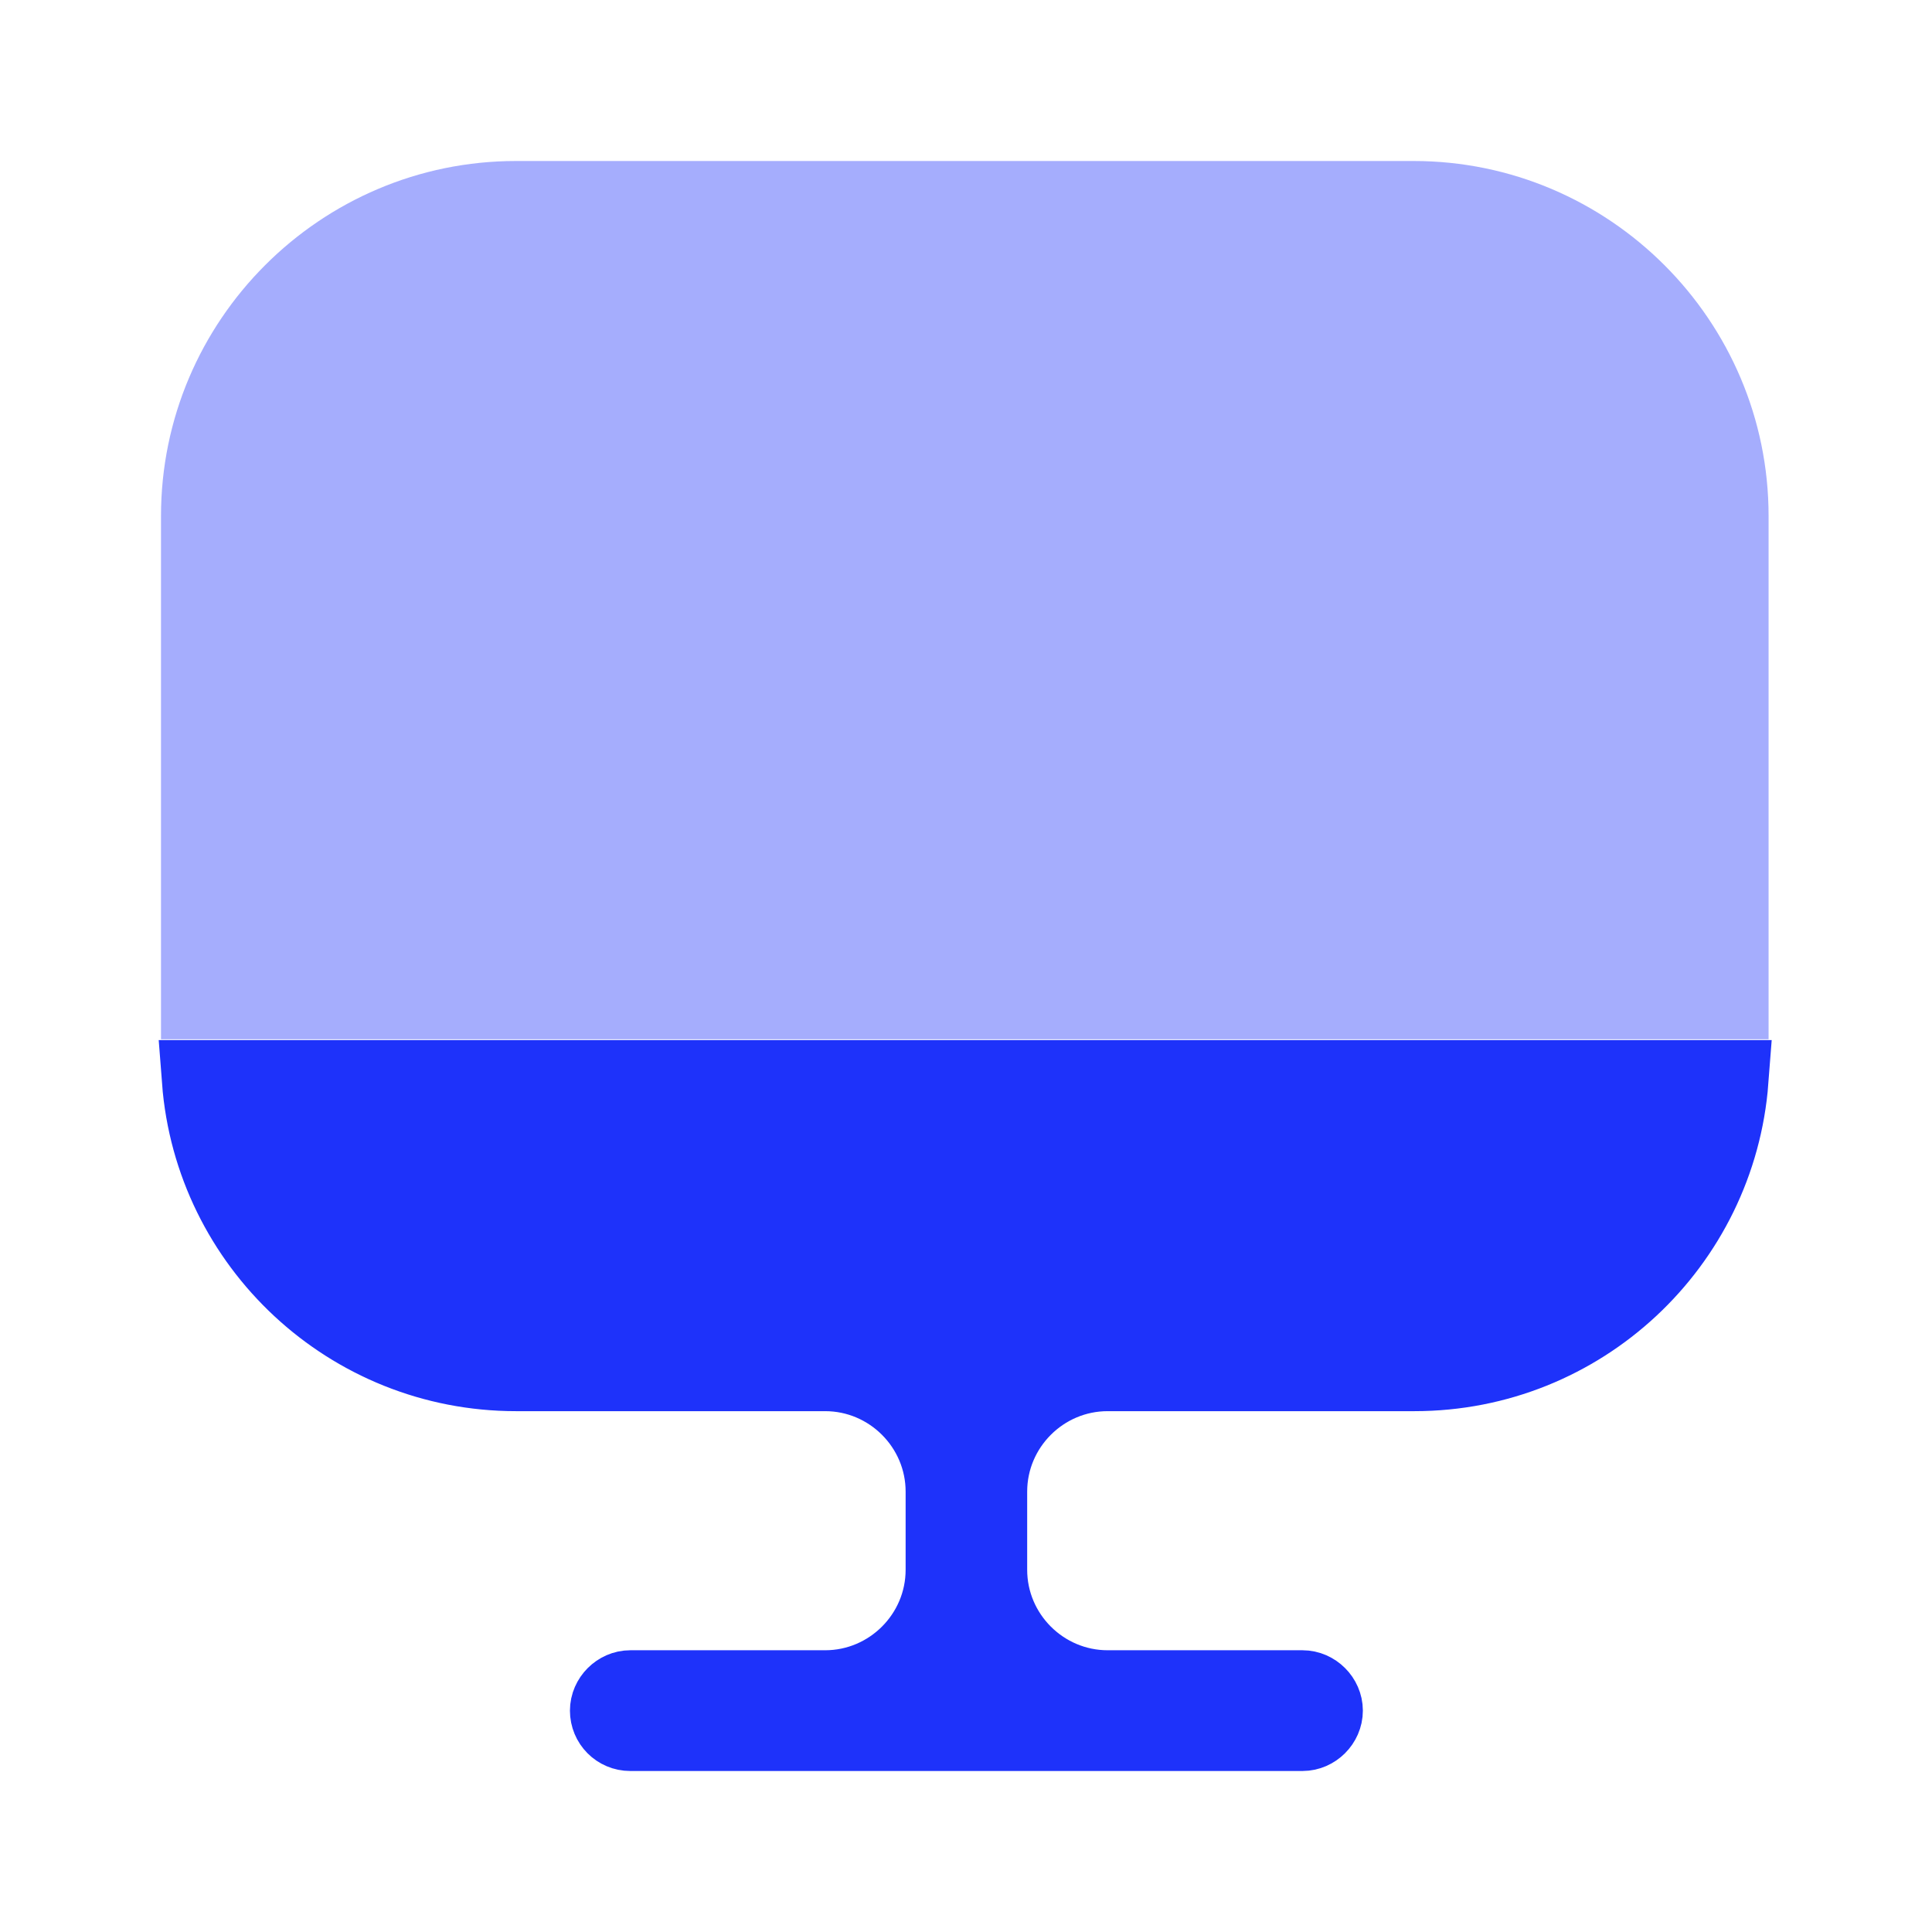 <svg width="24" height="24" viewBox="0 0 24 24" fill="none" xmlns="http://www.w3.org/2000/svg">
<path opacity="0.4" d="M21.97 6.41V12.91H2V6.41C2 3.98 3.98 2 6.41 2H17.56C19.99 2 21.97 3.98 21.97 6.41Z" fill="#1E32FA"/>
<path d="M21.469 13.42C21.315 15.435 19.632 17.03 17.57 17.03H13.76C12.934 17.03 12.26 17.704 12.26 18.53V19.5C12.26 20.326 12.934 21 13.76 21H16.18C16.314 21 16.43 21.116 16.43 21.25C16.43 21.384 16.314 21.5 16.18 21.5H7.83C7.69 21.5 7.58 21.388 7.58 21.25C7.58 21.116 7.696 21 7.83 21H10.25C11.076 21 11.75 20.326 11.75 19.5V18.53C11.75 17.704 11.076 17.03 10.25 17.03H6.41C4.356 17.03 2.665 15.442 2.511 13.42H21.469Z" fill="#1E32FA" stroke="#1E32FA"/>
</svg>
